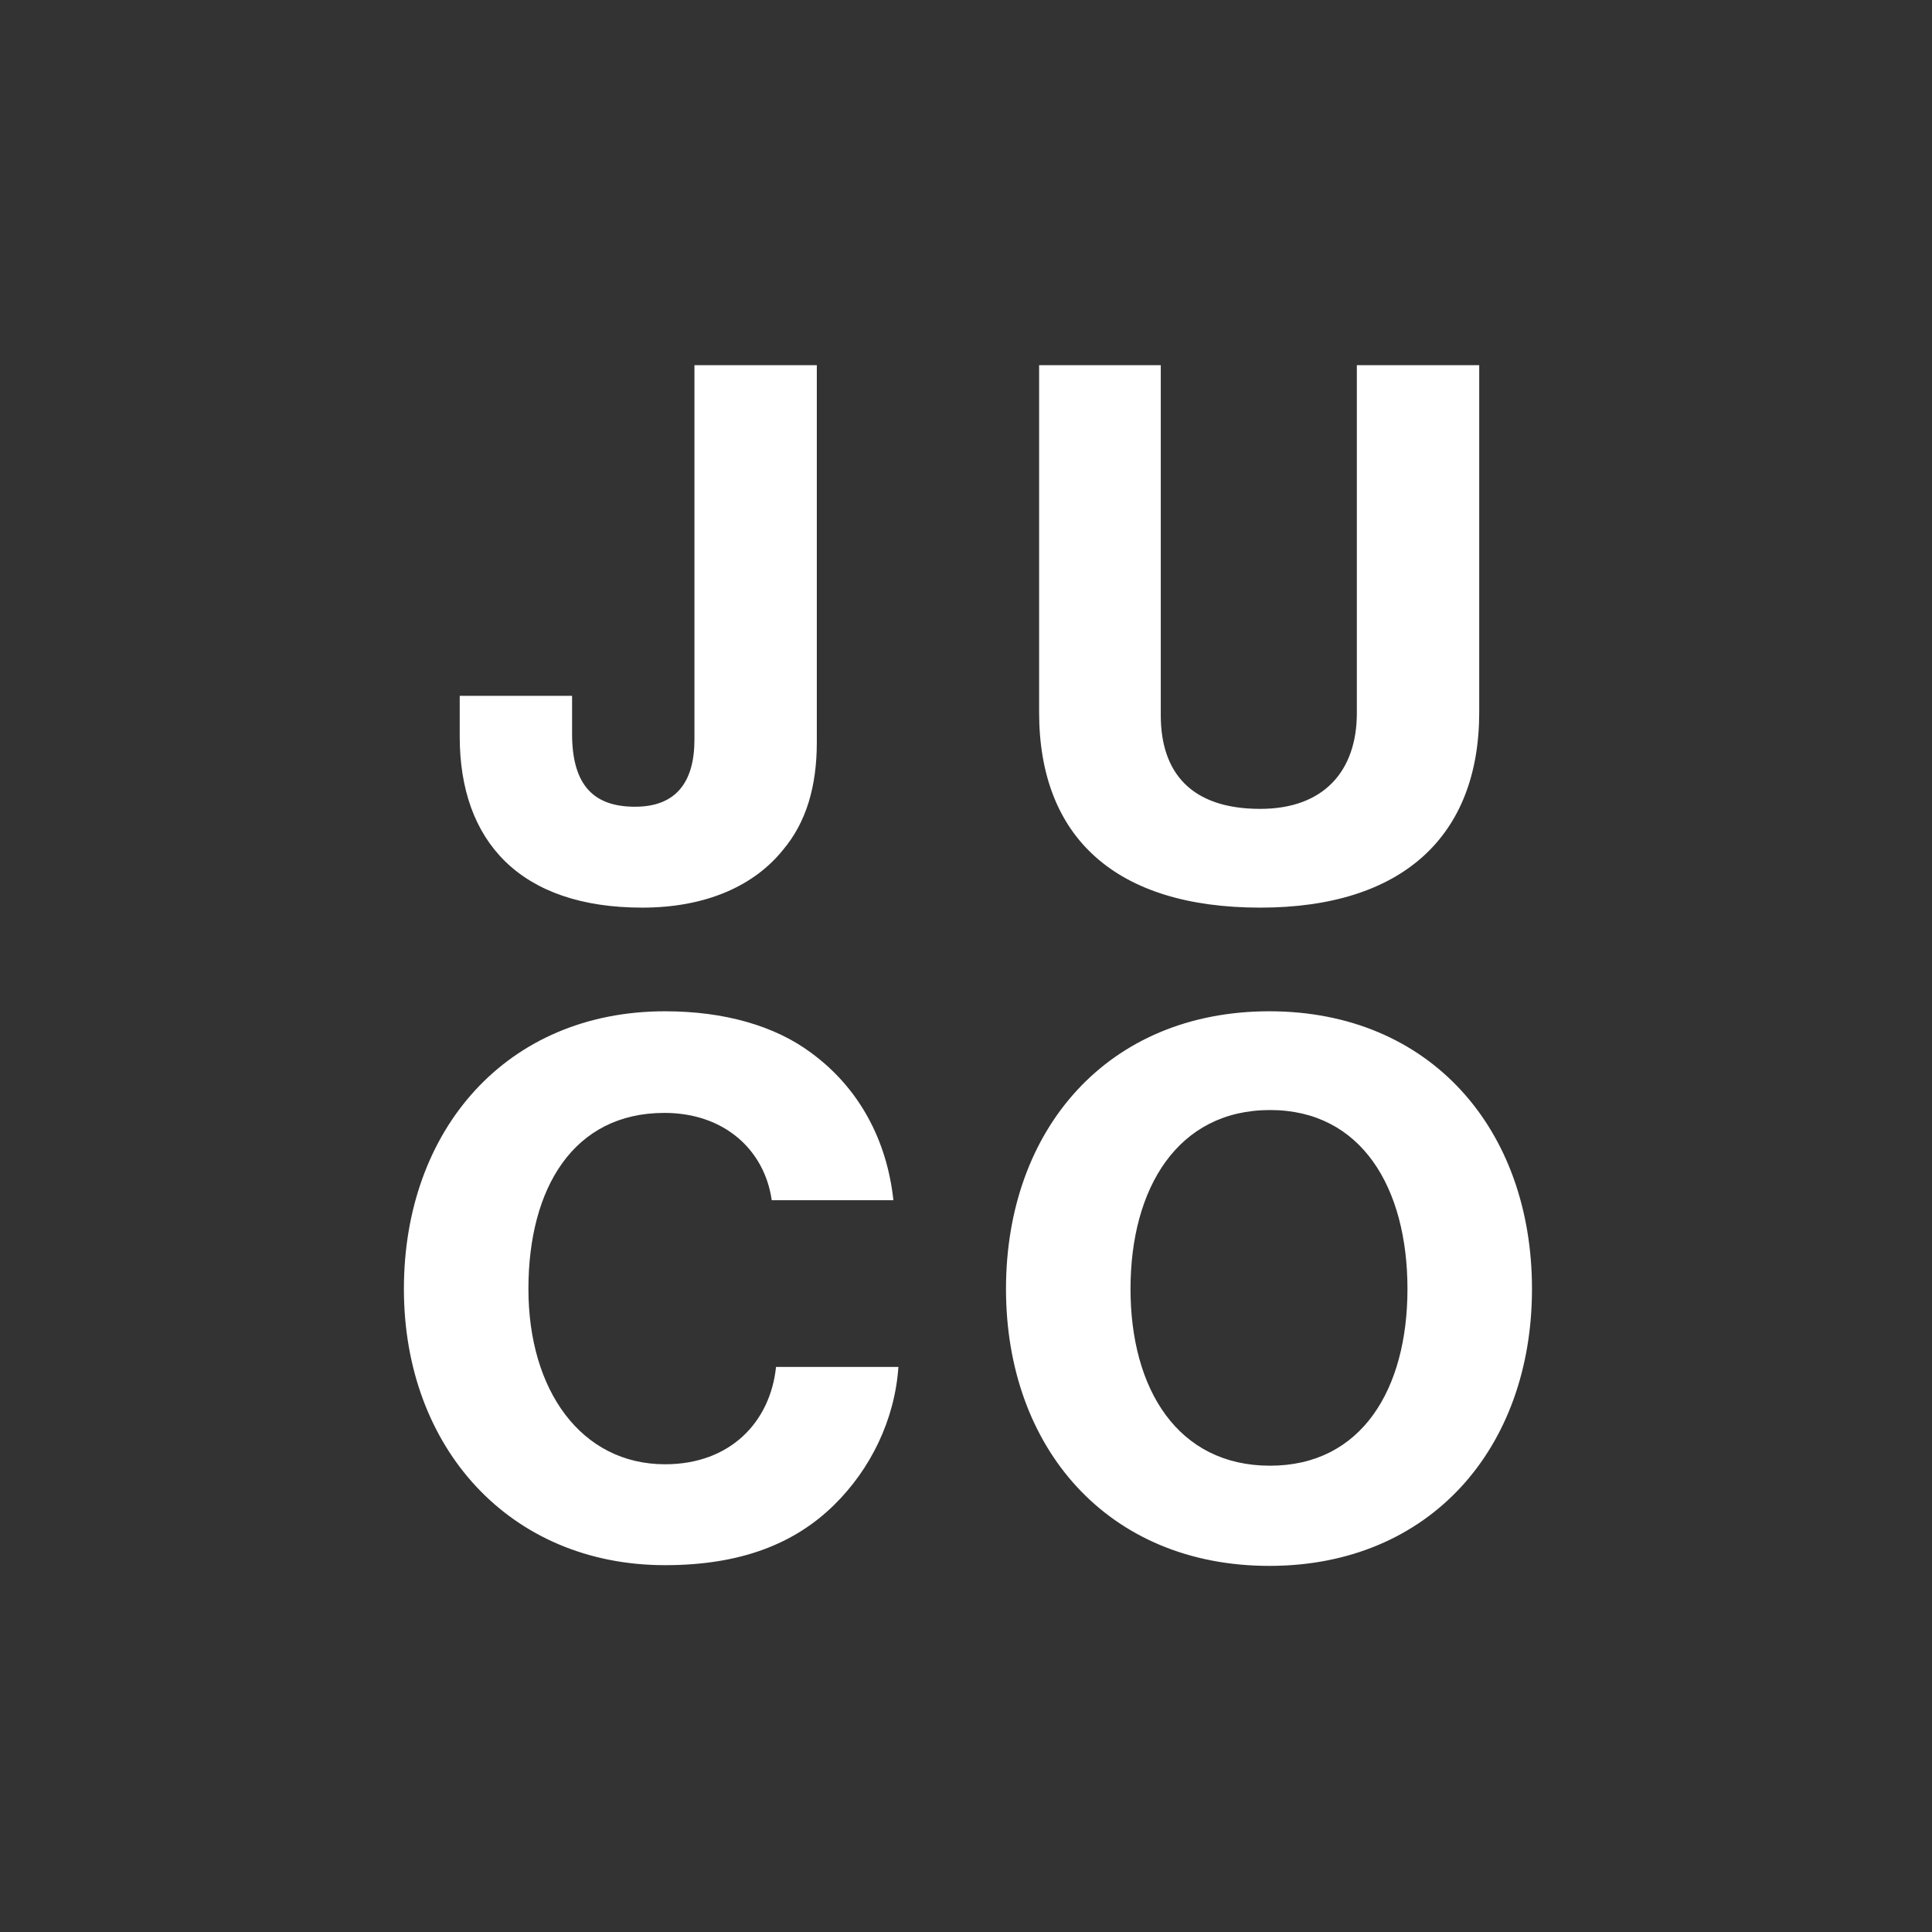 <svg xmlns="http://www.w3.org/2000/svg" width="678" height="678" viewBox="0 0 678 678">
  <rect x="0" y="0" width="678" height="678" fill="#333333" stroke="none"/>
  <g fill="#FFFFFF" fill-rule="evenodd">
    <path d="M225.37 318.516C182.677 318.516 161.33 295.411 161.33 258.494L161.33 244.18 200.759 244.18 200.759 257.49C200.759 276.074 208.795 283.106 222.859 283.106 237.173 283.106 243.703 274.567 243.703 259.499L243.703 128.155 286.647 128.155 286.647 260.503C286.647 276.074 282.88 288.631 274.844 298.174 264.798 310.731 247.972 318.516 225.37 318.516zM233.406 549.269C178.91 549.269 141.742 508.083 141.742 452.331 141.742 396.579 177.654 354.89 233.406 354.89 253.999 354.89 271.83 359.913 284.638 369.456 301.464 381.762 311.258 400.095 313.519 421.19L270.826 421.19C268.314 403.61 254.251 390.551 233.155 390.551 201.261 390.551 185.439 416.921 185.439 452.331 185.439 487.992 204.023 513.859 233.406 513.859 256.26 513.859 270.323 499.042 272.332 479.705L315.277 479.705C314.021 498.289 305.482 515.617 292.674 528.174 278.611 541.986 259.524 549.269 233.406 549.269zM442.258 318.516C391.528 318.516 364.657 293.905 364.657 249.956L364.657 128.155 407.35 128.155 407.35 250.96C407.35 271.302 418.149 283.859 442.258 283.859 464.609 283.859 476.161 270.549 476.161 250.207L476.161 128.155 519.106 128.155 519.106 249.956C519.106 293.402 492.234 318.516 442.258 318.516zM445.454 549.52C388.698 549.52 353.036 508.083 353.036 452.331 353.036 396.327 388.698 354.89 445.454 354.89 501.96 354.89 537.621 396.327 537.621 452.331 537.621 508.083 501.96 549.52 445.454 549.52zM445.706 514.361C477.851 514.361 493.924 487.49 493.924 452.331 493.924 416.921 477.851 389.547 445.706 389.547 413.309 389.547 396.734 416.921 396.734 452.331 396.734 487.49 413.309 514.361 445.706 514.361z"/>
  </g>
</svg>
